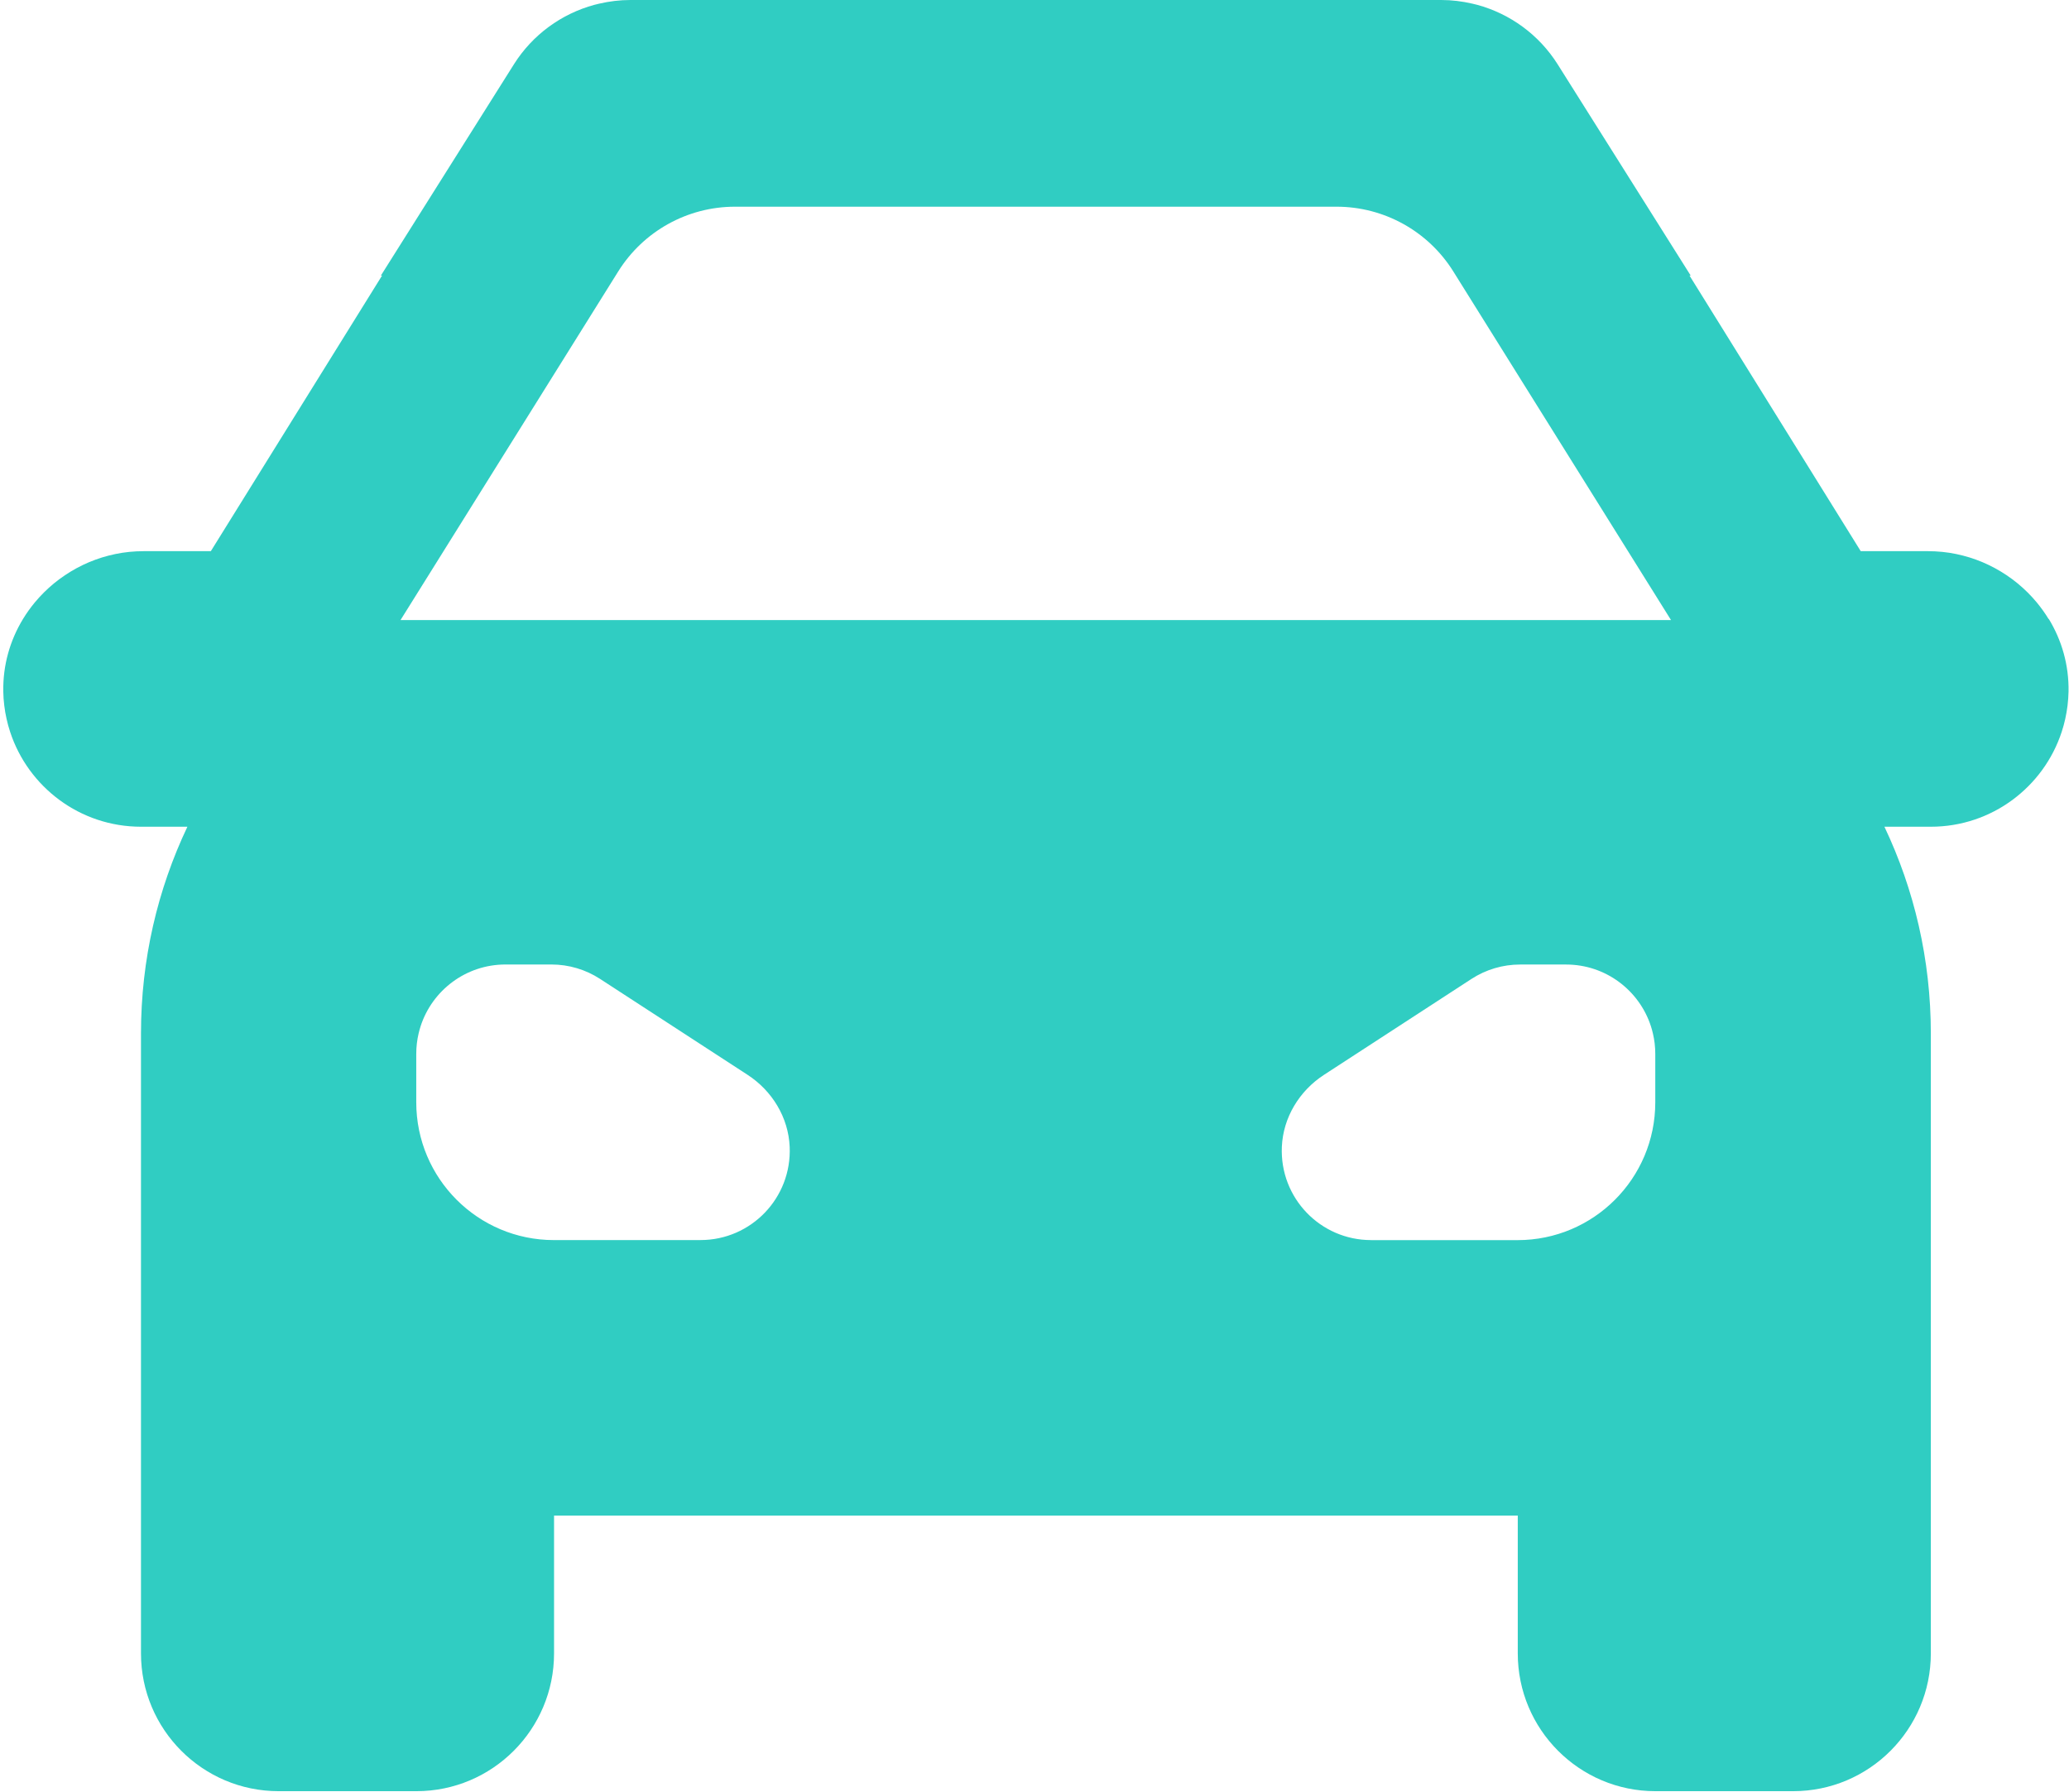 <svg width="261" height="226" viewBox="0 0 261 226" fill="none" xmlns="http://www.w3.org/2000/svg">
<path d="M258.42 78.068C257.975 77.336 257.475 76.641 256.93 75.982C256.203 75.105 255.39 74.3 254.509 73.577C254.068 73.214 253.61 72.873 253.133 72.555C252.656 72.237 252.165 71.937 251.661 71.664C251.157 71.391 250.634 71.141 250.103 70.914C249.835 70.8 249.567 70.696 249.294 70.596C248.749 70.396 248.191 70.223 247.623 70.078C247.341 70.005 247.055 69.937 246.764 69.878C246.188 69.759 245.602 69.668 245.007 69.609C244.412 69.55 243.808 69.519 243.199 69.519H234.728L213.13 34.761H213.28L202.333 17.381L196.496 8.113C194.143 4.382 190.496 1.736 186.345 0.609C186.14 0.555 185.931 0.505 185.727 0.459C184.455 0.164 183.142 0 181.807 0H79.517C78.182 0 76.869 0.164 75.597 0.459C75.388 0.509 75.184 0.555 74.98 0.609C70.828 1.736 67.181 4.377 64.828 8.113L58.991 17.381L48.045 34.761H48.194L26.596 69.519H18.125C17.517 69.519 16.913 69.55 16.317 69.609C15.723 69.668 15.137 69.759 14.56 69.878C14.269 69.937 13.983 70.005 13.701 70.078C13.133 70.223 12.575 70.396 12.03 70.596C11.757 70.696 11.489 70.8 11.221 70.914C10.69 71.137 10.167 71.391 9.663 71.664C9.159 71.937 8.669 72.237 8.192 72.555C7.715 72.873 7.256 73.214 6.815 73.577C5.934 74.3 5.121 75.109 4.394 75.982C3.849 76.641 3.35 77.336 2.905 78.068C1.274 80.745 0.352 83.886 0.415 87.236C0.424 87.826 0.465 88.408 0.538 88.981C0.606 89.554 0.702 90.122 0.829 90.676C0.951 91.231 1.101 91.776 1.278 92.313C3.554 99.258 10.086 104.276 17.785 104.276H23.64C19.888 112.175 17.785 121.015 17.785 130.342C17.785 130.342 17.785 130.342 17.785 130.347V208.542C17.785 218.141 25.561 225.923 35.154 225.923H52.523C62.116 225.923 69.892 218.141 69.892 208.542V191.161H191.464V208.542C191.464 218.141 199.24 225.923 208.833 225.923H226.202C235.795 225.923 243.571 218.141 243.571 208.542V130.347C243.571 130.347 243.571 130.347 243.571 130.342C243.571 121.011 241.468 112.175 237.716 104.276H243.571C251.27 104.276 257.802 99.258 260.078 92.313C260.255 91.776 260.405 91.231 260.527 90.676C260.65 90.122 260.745 89.554 260.818 88.981C260.886 88.408 260.927 87.822 260.941 87.236C261.004 83.886 260.082 80.745 258.451 78.068H258.42ZM69.879 156.413C60.286 156.413 52.51 148.632 52.51 139.032V132.919C52.51 132.033 52.614 131.169 52.809 130.342C52.882 130.033 52.968 129.724 53.064 129.424C54.531 124.915 58.769 121.652 63.765 121.652H69.565C71.741 121.652 73.871 122.284 75.697 123.47L94.307 135.569C97.409 137.587 99.457 140.946 99.616 144.646C99.893 151.095 94.752 156.409 88.37 156.409H69.874L69.879 156.413ZM172.95 156.413C166.568 156.413 161.426 151.1 161.703 144.65C161.862 140.951 163.911 137.592 167.013 135.574L185.622 123.474C187.448 122.288 189.579 121.656 191.754 121.656H197.555C202.551 121.656 206.789 124.915 208.256 129.429C208.356 129.729 208.438 130.038 208.51 130.347C208.706 131.174 208.81 132.037 208.81 132.924V139.037C208.81 148.636 201.034 156.418 191.441 156.418H172.945L172.95 156.413ZM182.761 78.209H50.525L77.987 34.239C81.162 29.157 86.726 26.071 92.712 26.071H168.607C174.594 26.071 180.163 29.157 183.333 34.239L210.795 78.209H182.761Z" fill="#30CDC2"/>
</svg>
